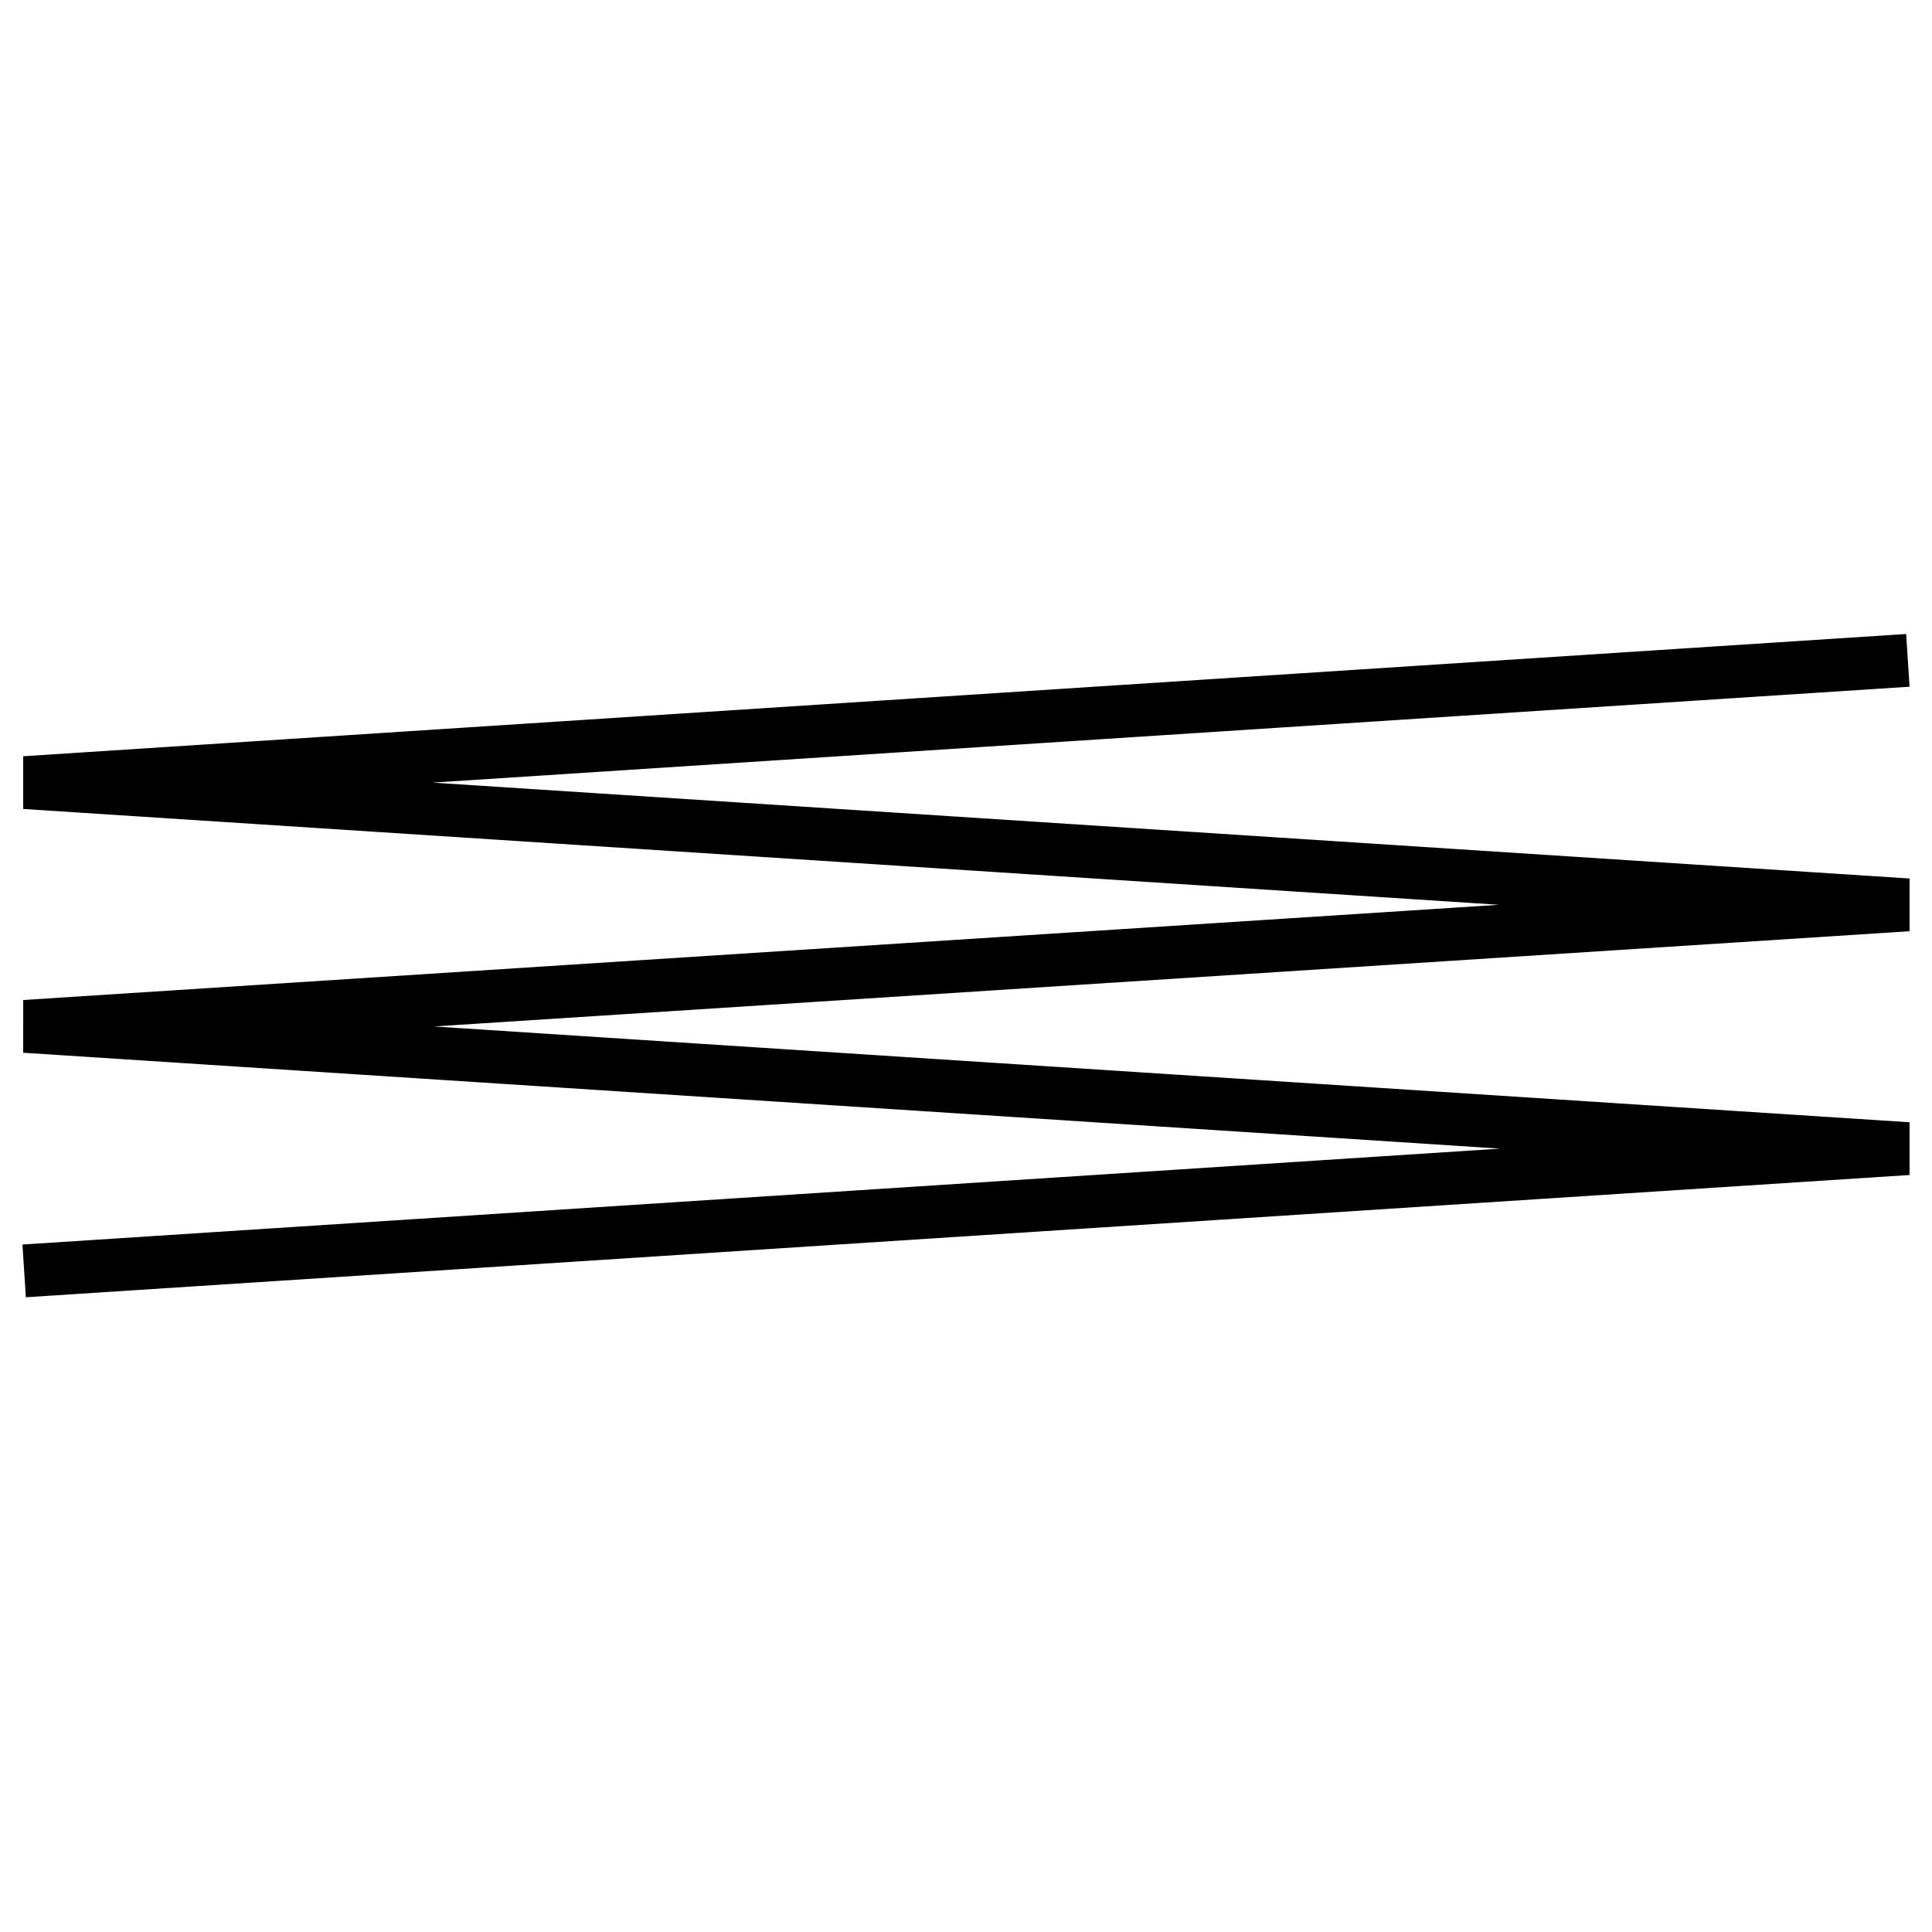 <?xml version="1.0" encoding="UTF-8" standalone="no"?><!DOCTYPE svg PUBLIC "-//W3C//DTD SVG 1.1//EN" "http://www.w3.org/Graphics/SVG/1.1/DTD/svg11.dtd">
<svg xmlns="http://www.w3.org/2000/svg" xml:space="preserve" fill-rule="evenodd" stroke-linejoin="bevel" clip-rule="evenodd" viewBox="0 0 256 256">
  <style>
    path {
      stroke:  #000;
    }
    @media (prefers-color-scheme: dark) {
      path {
        stroke: #fff;
      }
    }
  </style>
  <path fill="none" stroke="#000" stroke-width="7" d="M252.8 87.5 3.3 103.7l249.5 16.2L3.3 136l249.5 16.2L3.2 168.4"/>
</svg>
